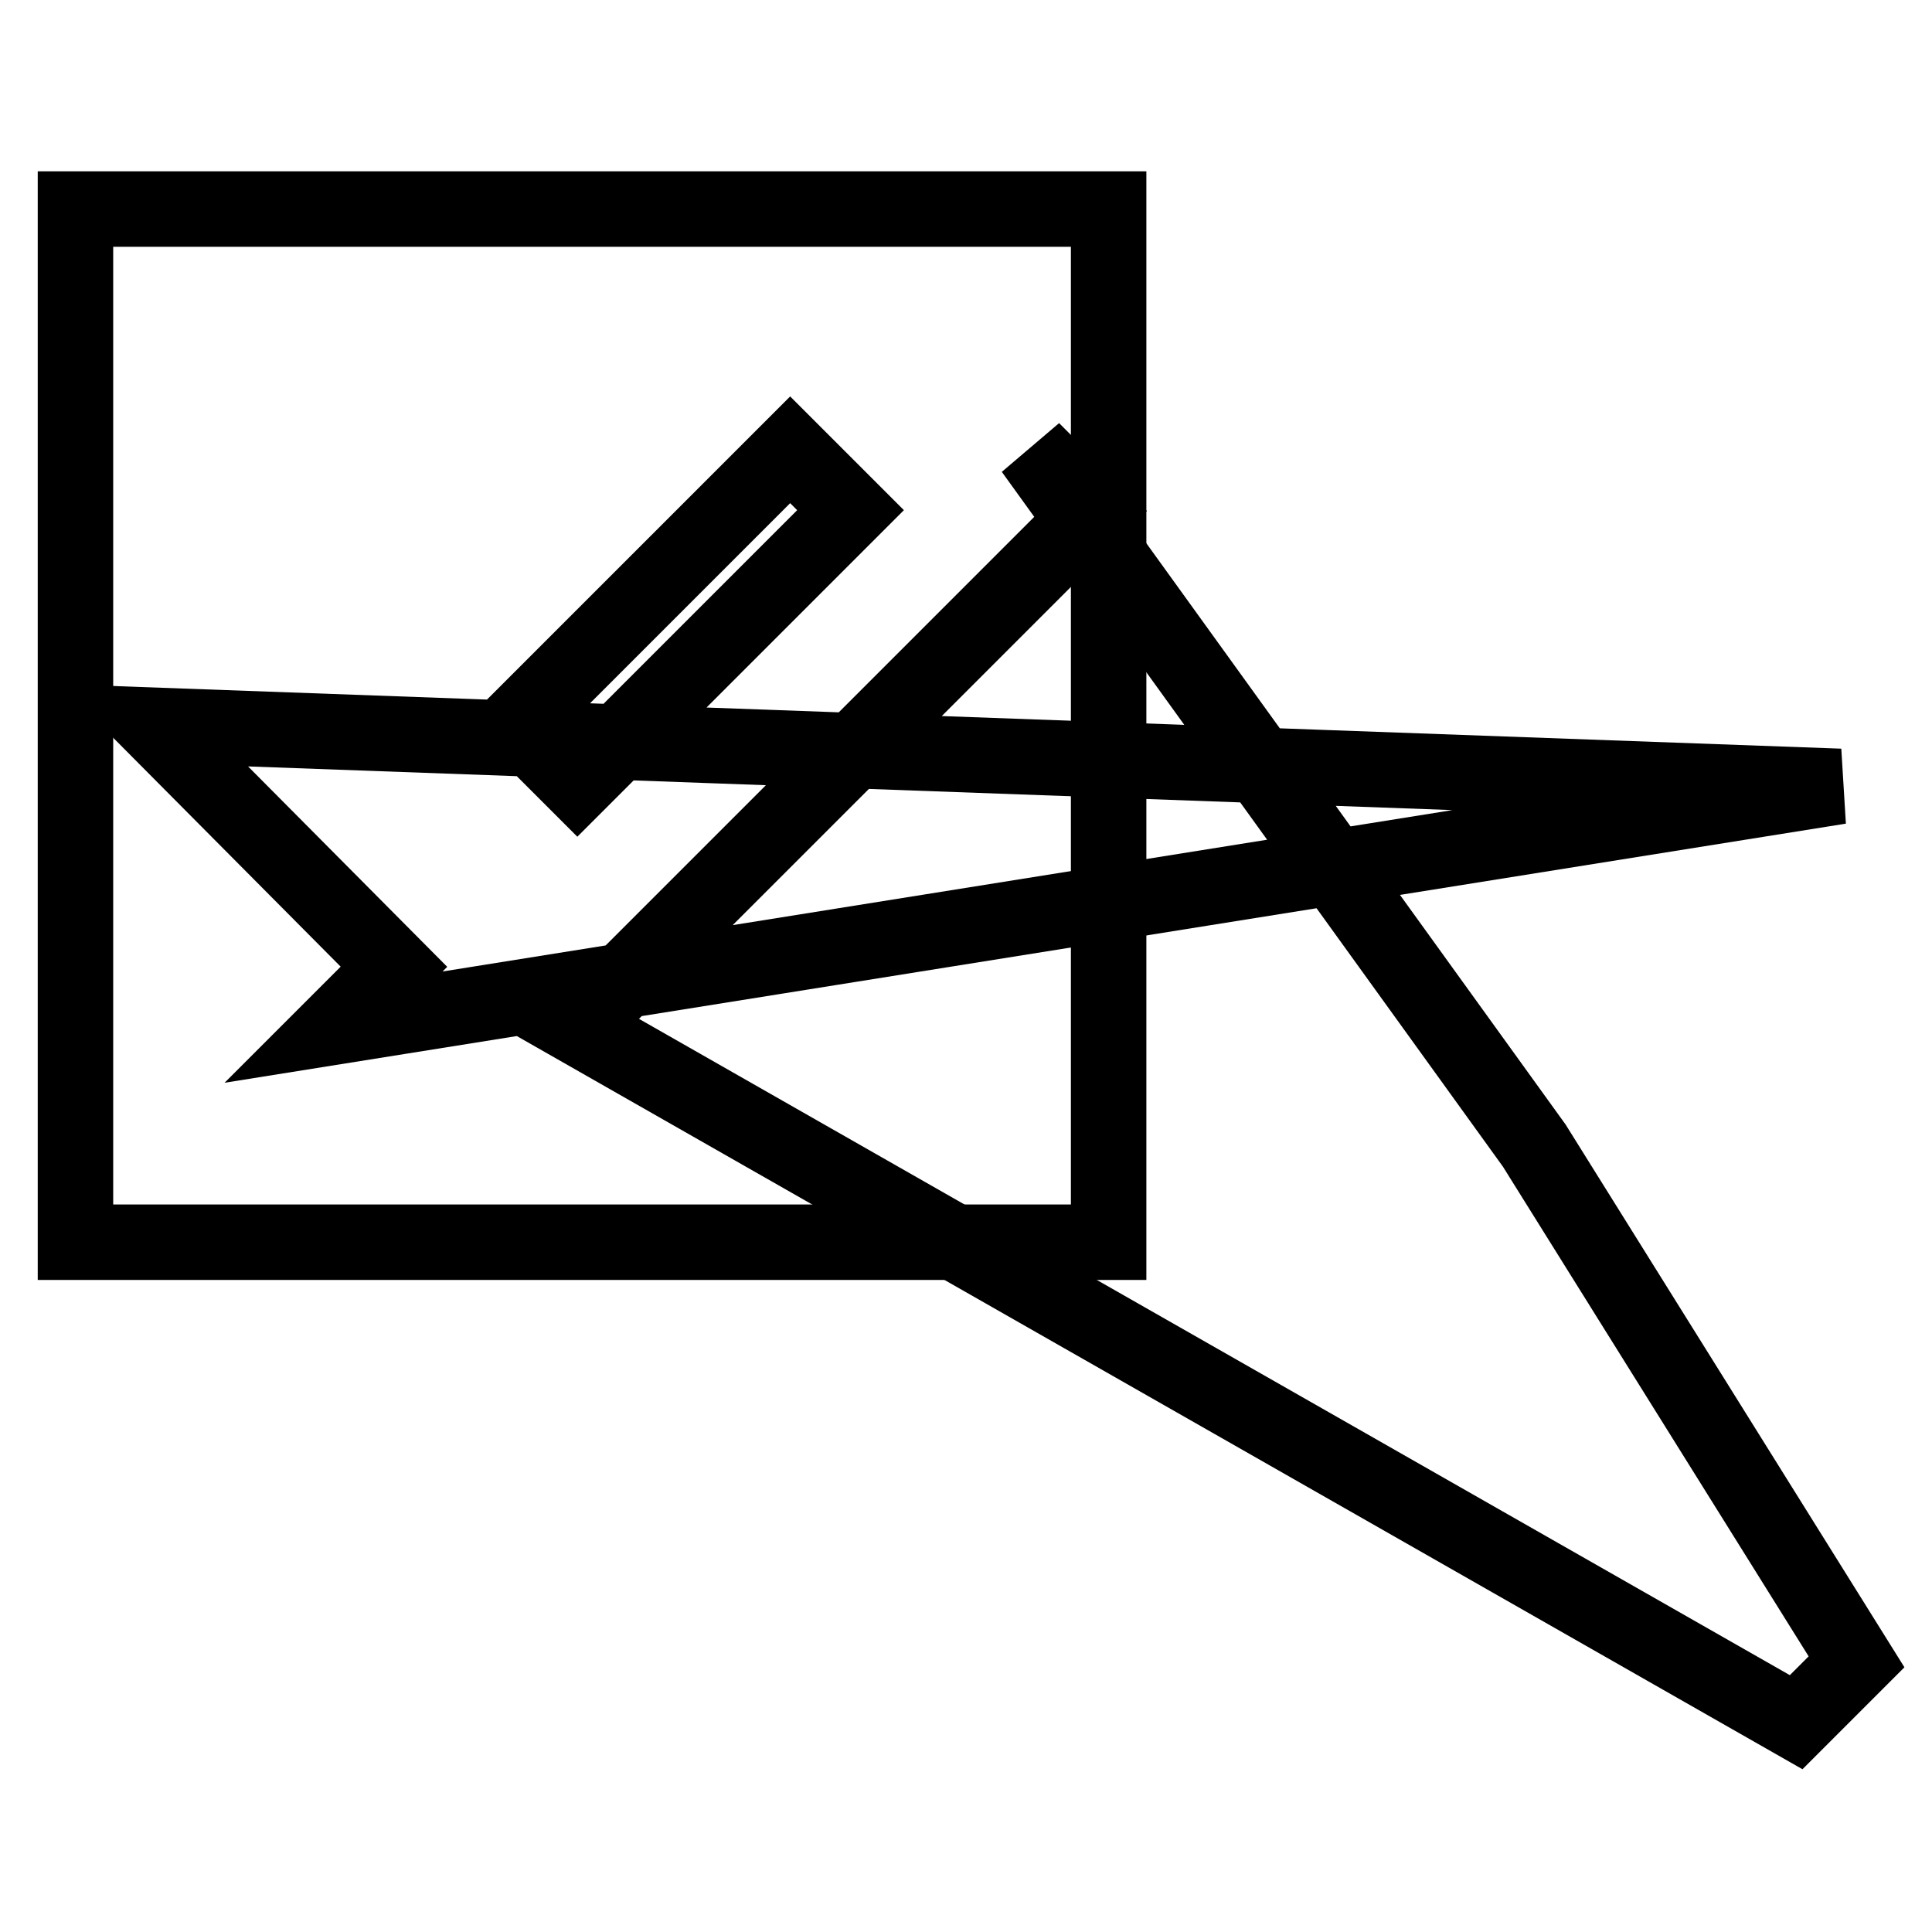 <?xml version="1.0" encoding="utf-8"?>
<!-- Svg Vector Icons : http://www.onlinewebfonts.com/icon -->
<!DOCTYPE svg PUBLIC "-//W3C//DTD SVG 1.1//EN" "http://www.w3.org/Graphics/SVG/1.1/DTD/svg11.dtd">
<svg version="1.1" xmlns="http://www.w3.org/2000/svg" xmlns:xlink="http://www.w3.org/1999/xlink" x="0px" y="0px" viewBox="0 0 256 256" enable-background="new 0 0 256 256" xml:space="preserve">
<g><g><path stroke-width="10" fill-opacity="0" stroke="#000000"  d="M10,27.7h136.9v136.9H10V27.7z"/><path stroke-width="10" fill-opacity="0" stroke="#000000"  d="M112.7,67.6l-8-8L68.5,95.8l8,8L112.7,67.6z M136.8,59.6l66.5,92.2l42.7,68.4l-8,8L76.5,136.1l68.4-68.4L136.8,59.6L136.8,59.6z M243.8,104.2L44.2,136.1l8-8L20.4,96.1L243.8,104.2z"/></g></g>
</svg>